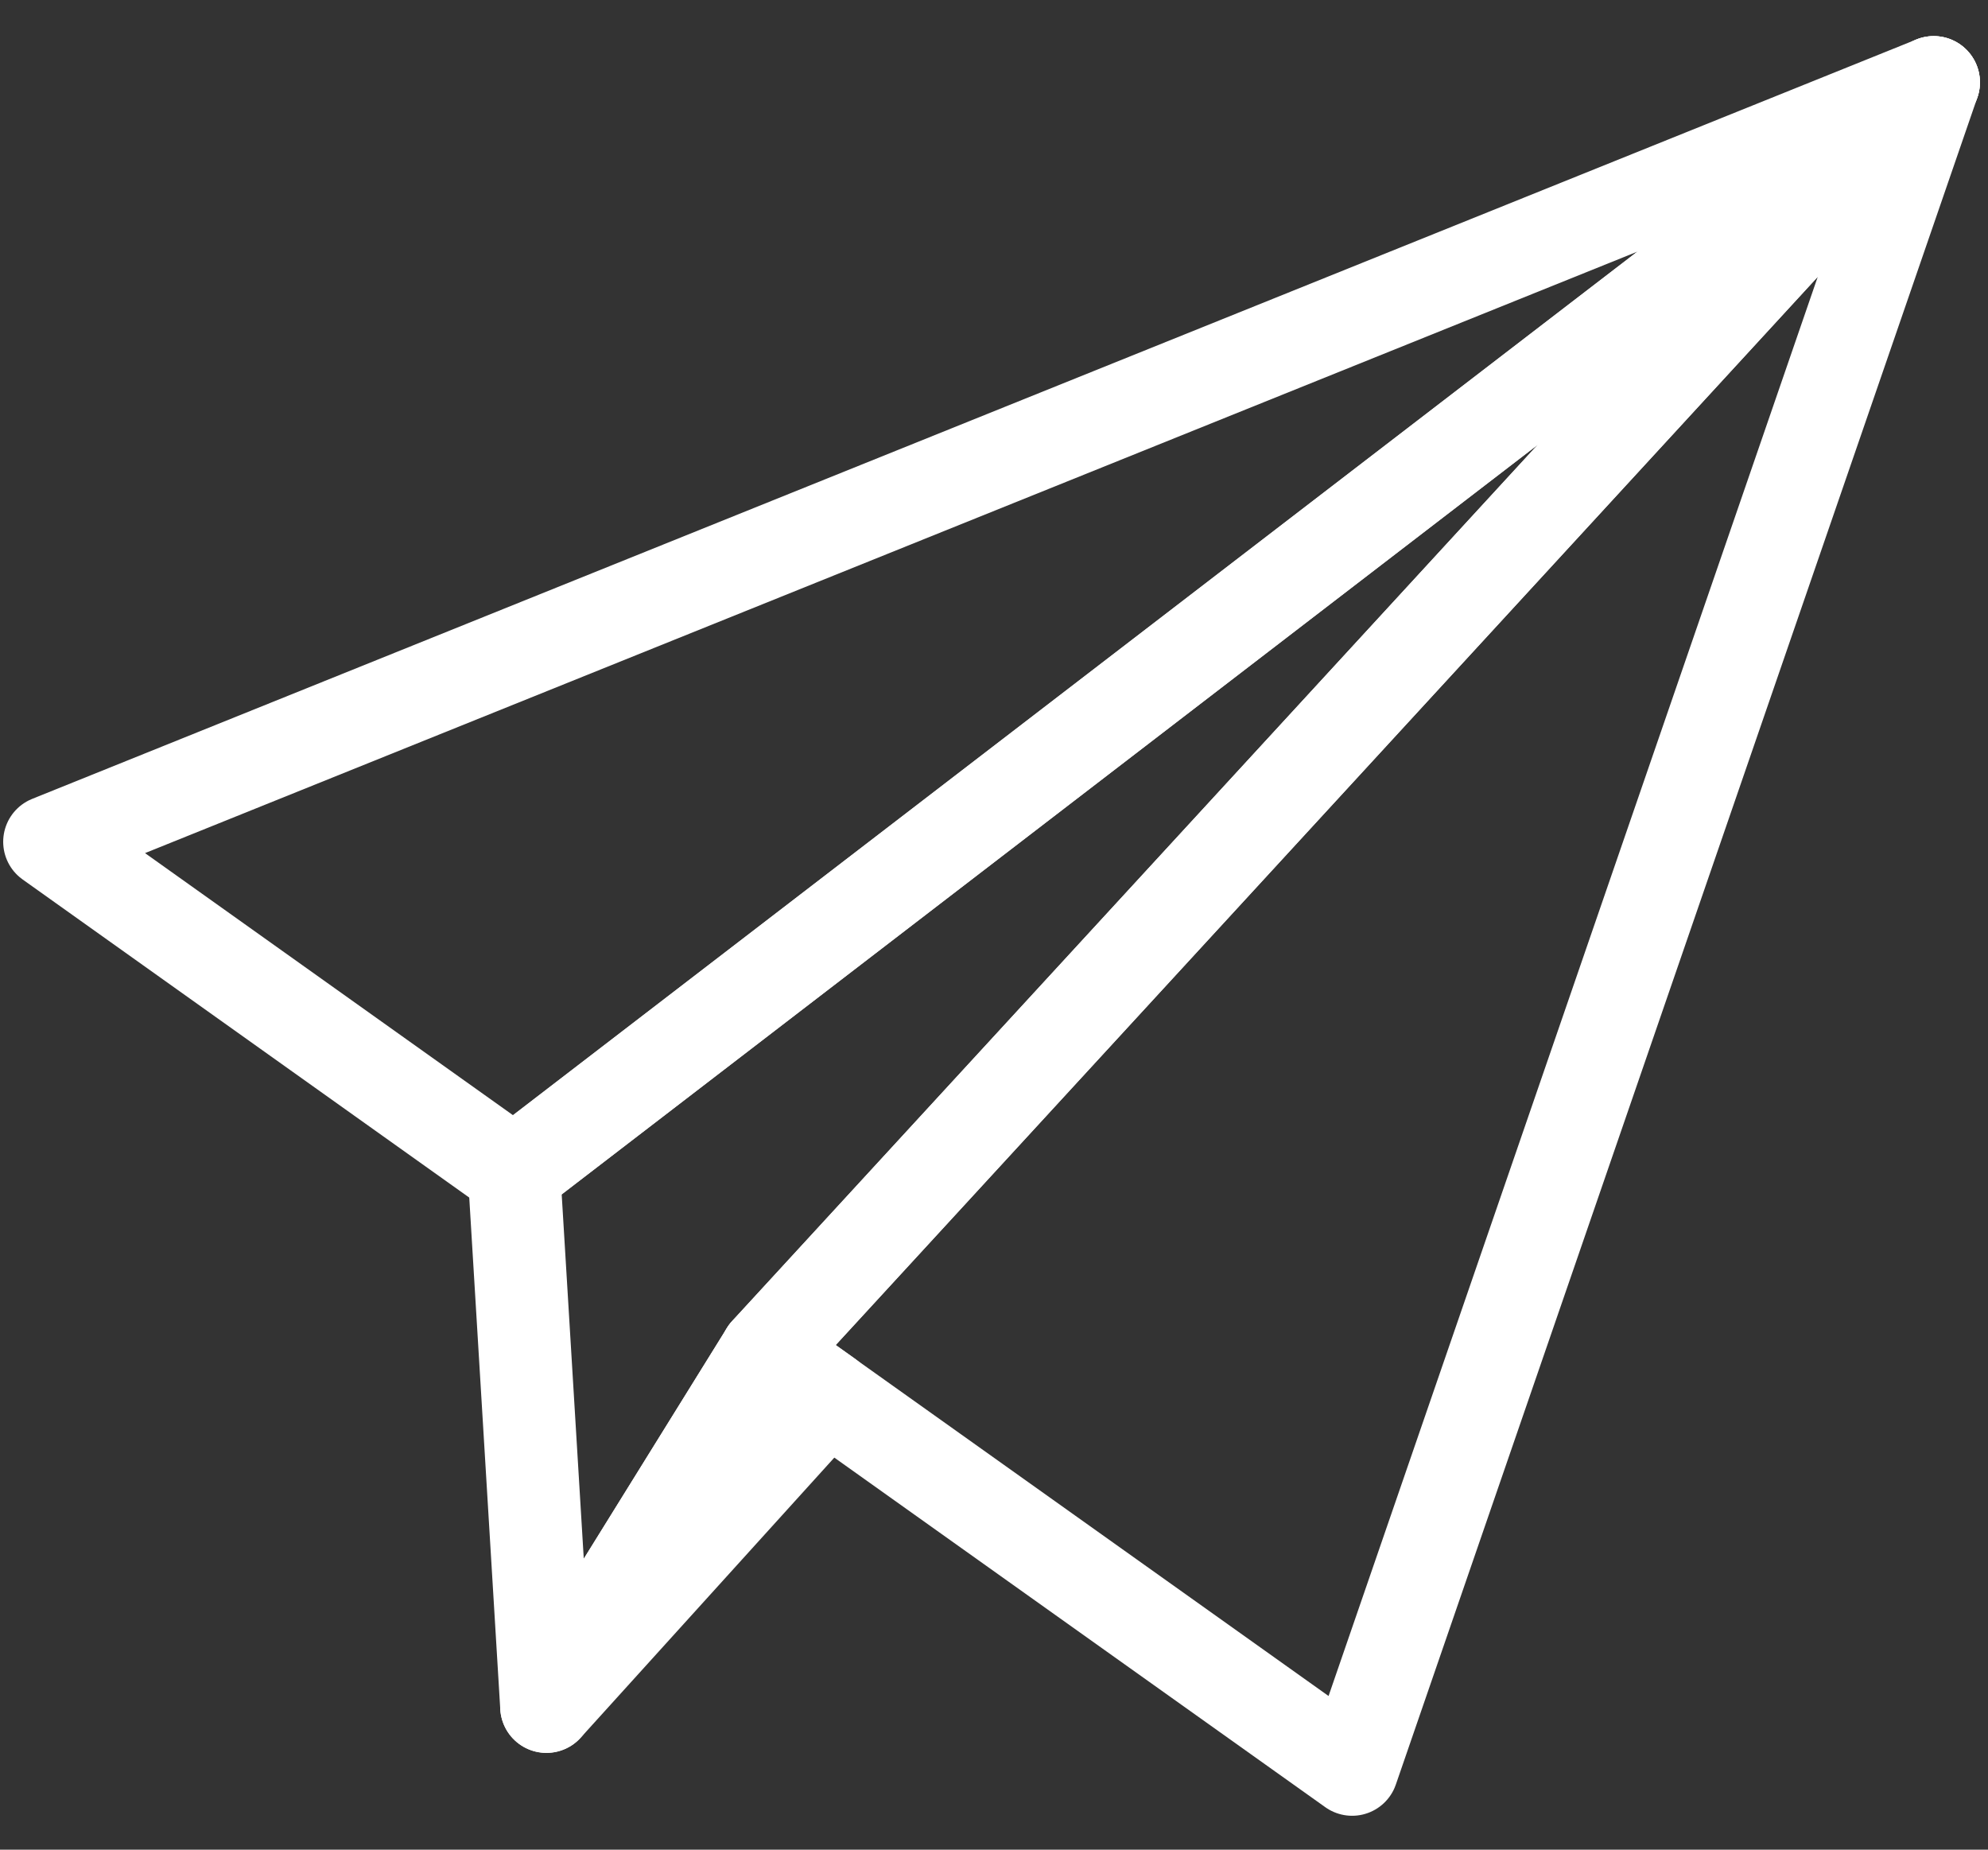 <svg xmlns="http://www.w3.org/2000/svg" xmlns:xlink="http://www.w3.org/1999/xlink" width="43" height="40" viewBox="0 0 43 40">
  <rect x="0" y="0" width="43" height="40" fill="#333333" stroke="none"/>
  <defs>
    <clipPath id="clip-path">
      <rect id="長方形_20027" data-name="長方形 20027" width="43" height="40" transform="translate(31 13.659)" fill="none" stroke="#707070" stroke-width="1"/>
    </clipPath>
    <clipPath id="clip-path-2">
      <rect id="長方形_19941" data-name="長方形 19941" width="43.592" height="39.323" fill="none" stroke="#fff" stroke-width="2"/>
    </clipPath>
  </defs>
  <g id="マスクグループ_45642" data-name="マスクグループ 45642" transform="translate(-31 -13.659)" clip-path="url(#clip-path)">
    <g id="グループ_61772" data-name="グループ 61772" transform="translate(30.651 14.022)">
      <g id="グループ_61771" data-name="グループ 61771" transform="translate(0 0)" clip-path="url(#clip-path-2)">
        <path id="パス_151117" data-name="パス 151117" d="M89.1,7.221,63.848,34.685l-4.755,7.662-.7-11.547v0Z" transform="translate(-46.925 -5.803)" fill="none" stroke="#fff" stroke-linecap="round" stroke-linejoin="round" stroke-width="2"/>
        <path id="パス_151118" data-name="パス 151118" d="M47.976,7.221,17.269,30.8,7.22,23.644Z" transform="translate(-5.802 -5.803)" fill="none" stroke="#fff" stroke-linecap="round" stroke-linejoin="round" stroke-width="2"/>
        <path id="パス_151119" data-name="パス 151119" d="M111.425,7.221,98.846,43.707,87.5,35.63l-1.329-.945Z" transform="translate(-69.251 -5.803)" fill="none" stroke="#fff" stroke-linecap="round" stroke-linejoin="round" stroke-width="2"/>
        <path id="パス_151120" data-name="パス 151120" d="M68.046,148.02l-6.084,6.717,4.755-7.662Z" transform="translate(-49.794 -118.193)" fill="none" stroke="#fff" stroke-linecap="round" stroke-linejoin="round" stroke-width="2"/>
      </g>
    </g>
  </g>
</svg>
